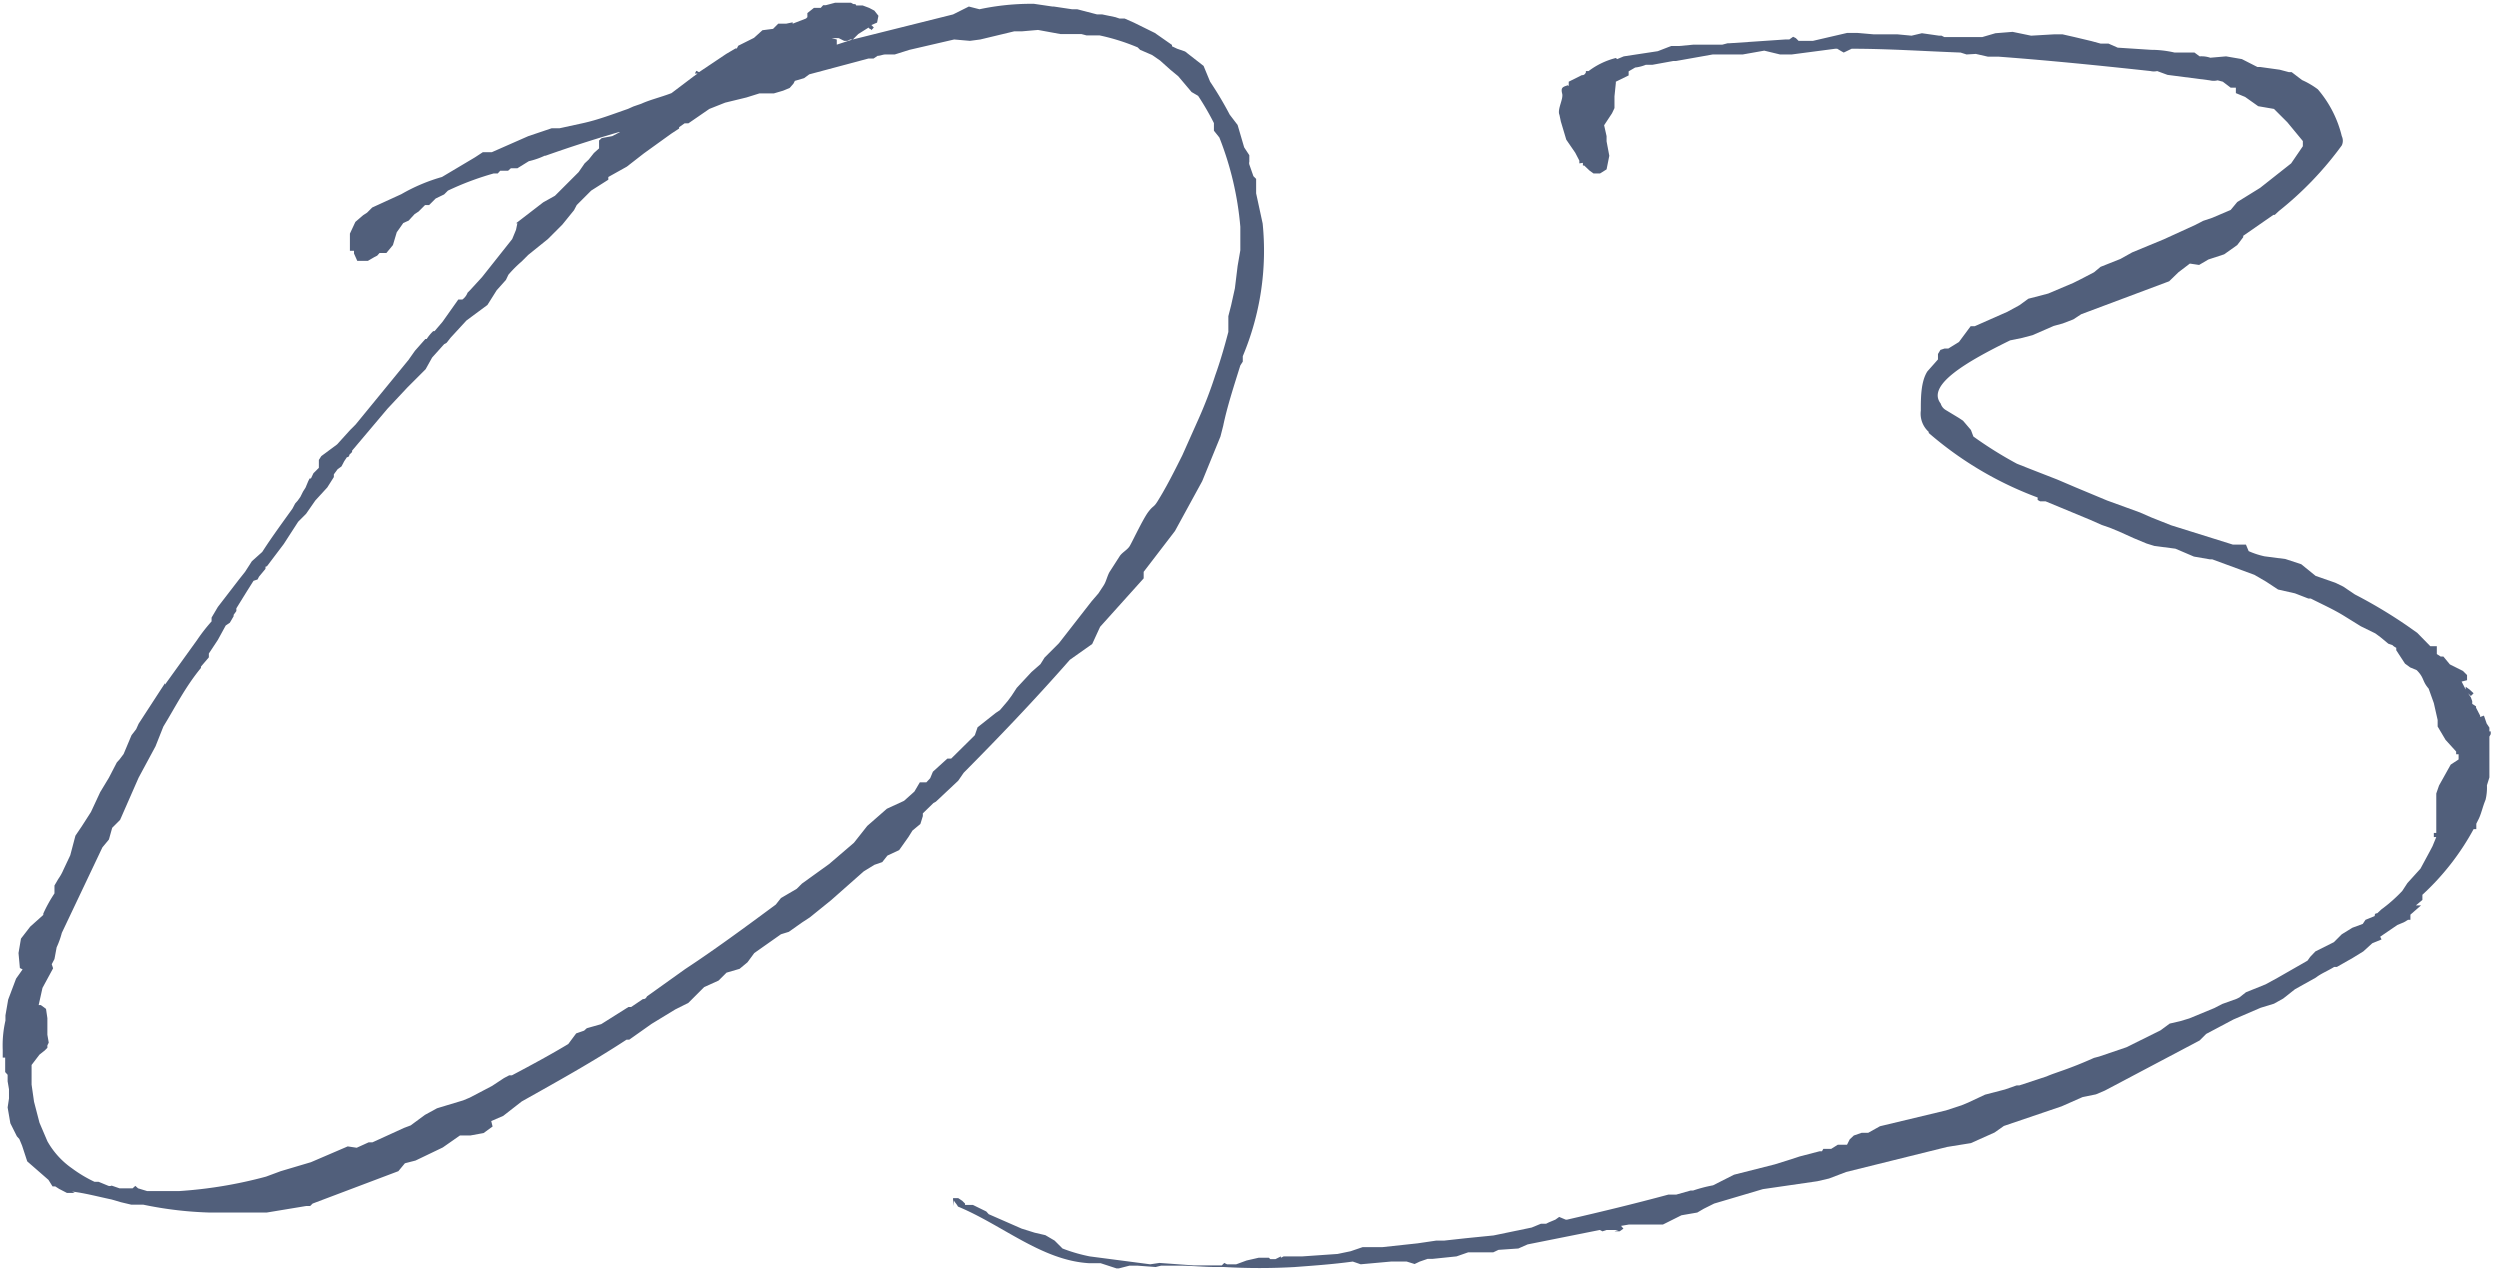 <svg xmlns="http://www.w3.org/2000/svg" width="91.81" height="46.93" viewBox="0 0 91.81 46.93"><defs><style>.cls-1{opacity:0.68;}.cls-2{fill:#00143e;}</style></defs><g id="レイヤー_2" data-name="レイヤー 2"><g id="レイヤー_1-2" data-name="レイヤー 1"><g class="cls-1"><path class="cls-2" d="M4.39,27.89l.15-.2L4.83,27,5,26.78l.09-.2.78-1.2.19-.29v.05L7.24,23.5a6.29,6.29,0,0,1,.53-.68v-.14L8,22.29l.77-1L9,21l.25-.39.38-.34c.34-.53.73-1.06,1.11-1.59l.1-.19.09-.1.1-.14.1-.2.09-.14.1-.24.05-.1h.05l.09-.19.2-.2v-.29l.09-.14.58-.43.48-.53.2-.2L15,13.22l.24-.34.38-.43.05,0a1.53,1.53,0,0,1,.24-.29l.05,0,.29-.34.58-.82.15,0a.54.54,0,0,0,.19-.25l.09-.09.44-.48,1.11-1.4.14-.34L19,8.2l-.05,0,1-.77.43-.24.87-.87L21.47,6l.15-.14.19-.24L22,5.45,22,5.16l.1-.09L22.48,5l.29-.15.2,0a0,0,0,0,1,0,0l-.24,0c-1,.29-1.88.58-2.7.87H20a2.86,2.86,0,0,1-.58.2L19,6.18l-.19,0h-.05l-.1.09-.29,0-.09.1-.15,0A10.64,10.64,0,0,0,16.45,7l-.14.14L16,7.29l-.24.24-.15,0-.24.24-.14.09L15.1,8l-.09.1-.2.09-.14.2-.1.14v0L14.43,9l-.24.29-.15,0-.1,0-.09.1-.1.05-.24.14h-.19l-.2,0L13,9.31v-.1l-.1,0h-.05l0-.24,0-.39.2-.43.29-.25.14-.09.19-.19,1.07-.49a6.57,6.57,0,0,1,1.49-.63l1.21-.72.29-.19.33,0L19.4,5l.86-.29h.29l.87-.19C22,4.39,22.48,4.2,23.06,4l.2-.09.29-.1v0c.33-.15.72-.24,1.11-.39l.82-.62.14-.1h-.1l.05-.1.1.05,1-.67.34-.2.05,0,.05-.1.58-.29L28,1.11l.39-.05.19-.19h.29l.24-.05V.87l.49-.19.05-.05,0-.1V.48l.24-.19v0l.1,0h.15l.09-.1h.05l.05,0,.34-.09H31l.25,0,.09.05c.05,0,.1,0,.1.05h.19l.05,0,.24.09.19.1.15.19-.05.25L32,.92l.09.09-.09.1c0-.05-.1-.05-.1-.1l-.38.24-.2.2L35,.53l.58-.29.39.1a9.14,9.14,0,0,1,2-.2l.68.1h.05l.67.1h.19l.73.19h.19l.48.1.15.05.19,0,.34.15.77.38.63.44v.05l.19.09.29.1.68.53.24.58a12.91,12.91,0,0,1,.72,1.21l.29.38.24.82.19.29,0,.24a.19.19,0,0,0,0,.1l.15.43.1.1v.53l.24,1.11a10,10,0,0,1-.73,4.87l0,.2-.09.14c-.24.77-.48,1.5-.63,2.22l-.1.39-.67,1.64-1,1.83L42,21l0,.24-1.6,1.78-.29.63-.82.58c-1.35,1.54-2.7,2.94-3.9,4.15l-.2.29-.82.77-.09.05-.39.38,0,.1-.09.29-.29.24-.15.24-.34.48-.43.2-.19.24-.29.1-.39.24-1.2,1.06-.78.63-.29.19-.48.34-.29.09L27.7,35l-.25.34-.29.24-.48.14-.29.29-.53.24-.58.58-.48.24-.87.53-.82.58-.1,0c-1.25.82-2.55,1.54-3.85,2.27l-.68.53-.44.19.05.2-.33.24-.49.09h-.38l-.63.44-1,.48-.39.1-.24.29L11.48,44.2l-.09.09h-.15l-1.45.24-1.73,0,0,0c-.1,0-.24,0-.34,0a13.76,13.76,0,0,1-2.46-.29l-.44,0-.38-.09-.34-.1c-.48-.1-1-.24-1.45-.29l.1.05-.29,0-.29-.15-.14-.09-.1,0-.15-.24L1,42.65l-.19-.58-.1-.24-.09-.1-.24-.48-.1-.58.05-.33V40l-.05-.29v-.14l0-.1-.09-.1v-.14l0-.1,0,0v-.29H0v0H.1l0-.15v-.14h0a4.07,4.07,0,0,1,.1-1.07l0-.19.1-.58.29-.77.24-.34-.1-.05L.68,35l.09-.53.34-.44.48-.43,0-.05A5.17,5.17,0,0,1,2,32.81l0-.29.14-.24a1.79,1.79,0,0,0,.19-.34l.25-.53.19-.72L3,30.35l.34-.53.34-.73L4,28.56,4.29,28Zm4.92-6.56-.24.38-.39.63v.05l0,.05-.1.14v.05l-.14.24-.15.1L8,23.5,7.67,24l0,.14-.29.34,0,.05C6.8,25.23,6.42,26,6,26.68l-.29.73-.62,1.15-.68,1.55-.29.29L4,30.83l-.24.29L2.27,34.26a3.09,3.09,0,0,1-.19.53v0L2,35.22l-.1.19.05.15-.39.72-.14.63H1.5l.19.14.05.34V38l.05.29-.05.1v.09l-.1.1-.19.15-.29.38v.72l.09.63.2.77.29.68a3,3,0,0,0,.91,1,4.81,4.81,0,0,0,.82.49h.15l.34.14a.16.16,0,0,0,.14,0l.29.1.48,0,.1-.09.1.09.33.1h1l.19,0a16.22,16.22,0,0,0,3.18-.53l.54-.2,1.11-.33,1.35-.58.33.05.44-.2.14,0,1.16-.53.24-.09.53-.39.44-.24.33-.1.63-.19.24-.1.82-.43.44-.29.19-.1h.1c.72-.38,1.44-.77,2.07-1.15l.29-.39.29-.1.1-.09.53-.15,1-.63.1,0,.43-.29c.05,0,.1,0,.15-.1l1.4-1c1.11-.73,2.22-1.55,3.33-2.37l.19-.24.58-.34.19-.19,1-.72.91-.78.49-.62.72-.63.63-.29.38-.34.2-.34.24,0,.14-.15.1-.24.43-.39.1-.09h.14L35.8,27l.1-.29.67-.53.15-.1.29-.34.14-.19.19-.29.54-.58.33-.29.15-.24.53-.53,1.2-1.54.25-.29.19-.29c.1-.15.14-.39.24-.53l.34-.53c.09-.15.29-.24.38-.39s.49-1,.68-1.25.19-.15.34-.39c.33-.53.62-1.11.91-1.69l.58-1.3a15.93,15.93,0,0,0,.63-1.64c.19-.53.34-1.06.48-1.59v-.58l.1-.39.14-.63.1-.82.1-.58c0-.28,0-.57,0-.86a11.56,11.56,0,0,0-.77-3.28l-.2-.25,0-.28a9.93,9.93,0,0,0-.58-1l-.24-.14-.49-.58-.29-.24-.38-.34-.29-.2-.44-.19-.09-.09a7.78,7.78,0,0,0-1.4-.44L39.9,1.3l-.19-.05-.15,0h-.62l-.82-.15-.58.05h-.29L36,1.45l-.38.05-.58-.05-1.64.38,0,0L32.86,2l-.34,0c-.1,0-.19.05-.29.05l-.15.1h-.19l-2.17.58-.19.14-.34.1-.05.1L29,3.23l-.24.1-.34.1-.53,0-.48.15-.78.19L26.05,4l-.77.53-.14,0-.2.14,0,.05h0l-.29.19-1,.72-.63.49-.68.38,0,.1L21.71,7l-.53.53-.1.19-.43.53-.53.53-.72.58-.24.24a4.53,4.53,0,0,0-.49.49l-.09.19-.34.38-.34.54-.77.57-.58.63-.15.19-.09.05-.44.49-.24.43-.67.67-.73.78-1.3,1.54v.05l-.1.1s0,.09-.09.09l-.1.15-.1.19-.14.1-.14.19,0,.1-.24.38-.44.48-.34.49-.29.29-.53.82-.62.82c-.05,0-.05,0-.05.09l-.24.29-.05.1ZM30.54,1.4l.19.05v.19l.58-.19h-.09l-.1.05H31l-.2-.1Z"/><path class="cls-2" d="M59.39,2.17l.24-.1,1.25-.19.49-.19h.29l.53-.05.57,0h.49l.19-.05h.05l2.07-.14.15,0,.14-.1.1.05.1.1h.53l1.25-.29.39,0,.58.05.87,0,.53.05.38-.09.63.09h.09l.1.05h1.4l.48-.14.63-.05.68.14.86-.05h.29l.44.1.63.15.33.09h.29l.34.15L79,1.83c.09,0,.43,0,.86.1h.73l.19.14a1,1,0,0,1,.39.05l.58-.05.58.1.57.29H83l.72.1.34.09h.1l.38.29a3,3,0,0,1,.58.34A4.13,4.13,0,0,1,86,5a.4.4,0,0,1,0,.34,12.4,12.4,0,0,1-2.31,2.41l-.15.14h-.05l-1.11.77v.05L82.16,9l-.48.34-.58.19-.34.2-.34-.05L80,10l-.34.33-3.23,1.21-.29.19-.39.15-.33.09-.78.34-.38.1-.44.09c-1.59.78-3.08,1.64-2.55,2.32a.41.41,0,0,0,.19.24l.48.29.15.1.29.34.09.24a14.41,14.41,0,0,0,1.6,1l.48.19,1,.39.68.29,1.15.48,1.21.44L79,19l.73.29L82,20h.14l.34,0,.1.24a3,3,0,0,0,.58.19l.77.1.58.19.53.43h0l.72.25.29.14.43.29A17.81,17.81,0,0,1,88.43,23v-.09h0V23l0,0,.14.1.2.14.48.49h.24l0,.09v.2l.14.09.1,0,.24.29.48.24.15.15,0,.19-.2.05.15.29,0-.1.14.1.15.14-.1.1-.1-.1.1.15.05.14,0,.1.14.09v.05l.15.29,0,.05.14-.05.1.29.1.15,0,.14h.05l0,.05,0,.05-.05.09v1.5l-.09.29a1.91,1.91,0,0,1-.05.53c-.1.24-.15.48-.24.68l0,0-.1.2,0,0v.2h-.1a9.28,9.28,0,0,1-1.88,2.41v.19l-.24.2H89l-.09,0-.39.34,0,.19-.09,0-.15.09-.24.1-.63.43.05.1-.34.14-.33.3-.39.24-.58.33-.1,0c-.24.15-.48.24-.67.39h0l-.77.43-.43.34-.34.19-.49.15-1,.43-1,.53-.24.24-3.48,1.84-.33.14-.49.1-.77.34-2.12.72-.34.24-.87.39-.87.14-3.71.92-.63.24-.43.1-2,.29-1.79.53-.38.19-.24.14-.58.1-.68.34-.38,0-.15,0-.39,0-.33,0-.29.05.09.1-.14.1h-.19l0,0v0l.14-.05h-.43l-.15.05h0l-.1-.05-2.65.53-.34.15-.73.05-.19.09h-.92l-.43.15-.87.09-.19,0-.29.1-.19.09-.29-.09-.15,0-.43,0-1.11.1-.29-.1c-.73.1-1.45.15-2.12.2a22.73,22.73,0,0,1-2.61,0h-.19l-.1,0c-.43,0-.92-.05-1.35-.05h0l-.58,0-.09,0-.2.05-.67-.05-.29,0-.39.1h-.09l-.58-.19H40c-1.74-.1-3.18-1.4-4.82-2.08-.05-.1-.15-.19-.15-.24L35,44.29l0-.14L35,44l.19,0,.15.1.1.1s0,.05,0,.05h.2v0h.09l.49.24.09.1,1.21.53.48.15.39.09.34.2.29.29a6,6,0,0,0,1,.29l2.22.29.34-.05,1.25.09H44l.38,0,.49,0,.09-.09.1.05.34,0,.38-.14.44-.1.19,0,.19,0,.05.05h0l.19,0,.2-.1,0,.05.1-.05.53,0,.15,0,1.3-.09.48-.1.44-.15h.38l.34,0,1.3-.14.68-.1.29,0,.82-.09,1-.1,1.4-.29.34-.14.19,0,0,0,.1-.05.24-.1.14-.1.24.1h.05c1.26-.29,2.46-.58,3.72-.92l.09,0,.2,0,.53-.15h.09a5.25,5.25,0,0,1,.73-.19l.77-.39,1.5-.38.48-.15.43-.14.73-.19.09,0,.05-.09.29,0,.24-.15.34,0,.1-.2,0,0,.15-.14.29-.1.24,0,.43-.24,2.42-.58.58-.19.24-.1.62-.29.73-.19.43-.15.1,0,1-.33c.34-.15.78-.25,1.74-.68l.19-.05,1-.34,1.25-.62.34-.25.39-.09.33-.1.92-.38.29-.15.53-.19.1-.05.24-.19.72-.29.44-.24h0l1.1-.63.1-.14.19-.2.68-.34.29-.29.39-.24.38-.14.1-.15.34-.14c0-.05,0-.1.09-.1l.15-.14a5.59,5.59,0,0,0,.77-.68l.19-.29.48-.53.34-.63.1-.19.14-.34-.09,0v-.15h.09v-.77l0-.68.1-.29.43-.77.29-.19v-.19l0,0h-.09l0-.05,0-.05-.39-.43-.29-.49,0-.24-.14-.62-.19-.53c-.25-.29-.15-.39-.44-.68l-.24-.1-.19-.14L88,23.88l0-.09s-.1-.05-.14-.1l-.15-.05-.29-.24-.19-.14L86.7,23l-.63-.39c-.39-.24-.82-.43-1.21-.63h-.09l-.49-.19-.62-.14-.44-.29-.43-.25-1.55-.57h-.09l-.58-.1-.68-.29-.77-.1-.29-.09-.48-.2-.53-.24-.34-.14-.29-.1-.43-.19-1.06-.44-.58-.24h-.2l-.09-.05,0-.09a13,13,0,0,1-4-2.37l0,.05v-.09a.9.9,0,0,1-.29-.78c0-.48,0-1.06.24-1.44l.39-.44V13l.09-.15.15-.05h.14l.39-.24.43-.58h.15l1.2-.53.44-.24.33-.24.39-.1.34-.09.92-.39.28-.14L76.9,10l.24-.2.73-.29.43-.24,1.16-.48,1.16-.53.29-.15L81.24,8l.68-.29.24-.29L83,6.9,84.14,6l.43-.63,0-.19L84,4.49,83.51,4l-.58-.1-.48-.34-.34-.14,0-.2-.19,0L81.63,3l-.19-.05a.58.58,0,0,1-.29,0L79.6,2.75l-.38-.14a.53.53,0,0,1-.24,0c-1.84-.2-3.72-.39-5.6-.53H73l-.44-.1L72.22,2,72,1.93c-1.35-.05-2.65-.14-4-.14l-.29.14-.09-.05-.15-.09H67.4L65.8,2l-.43,0-.58-.14L64,2h-.63L63,2h-.1l-1.35.24-.1,0-.77.14h-.24a1.49,1.49,0,0,1-.39.1l-.24.14v.15L59.34,3v0l0,.05v0h0l-.05.49,0,.43-.09.19-.29.44,0,0L59,5l0,.19.1.53L59,6.22l-.24.15-.24,0-.14-.1-.2-.19-.05,0v-.1L58,6v-.1l-.15-.29-.33-.48-.2-.67-.05-.24c-.09-.2.15-.58.1-.78s0-.24.15-.29,0,0,.09,0V3l.48-.24c.05,0,.1,0,.15-.1V2.61l.1,0a2.77,2.77,0,0,1,1-.48l0,0Z"/></g></g></g></svg>